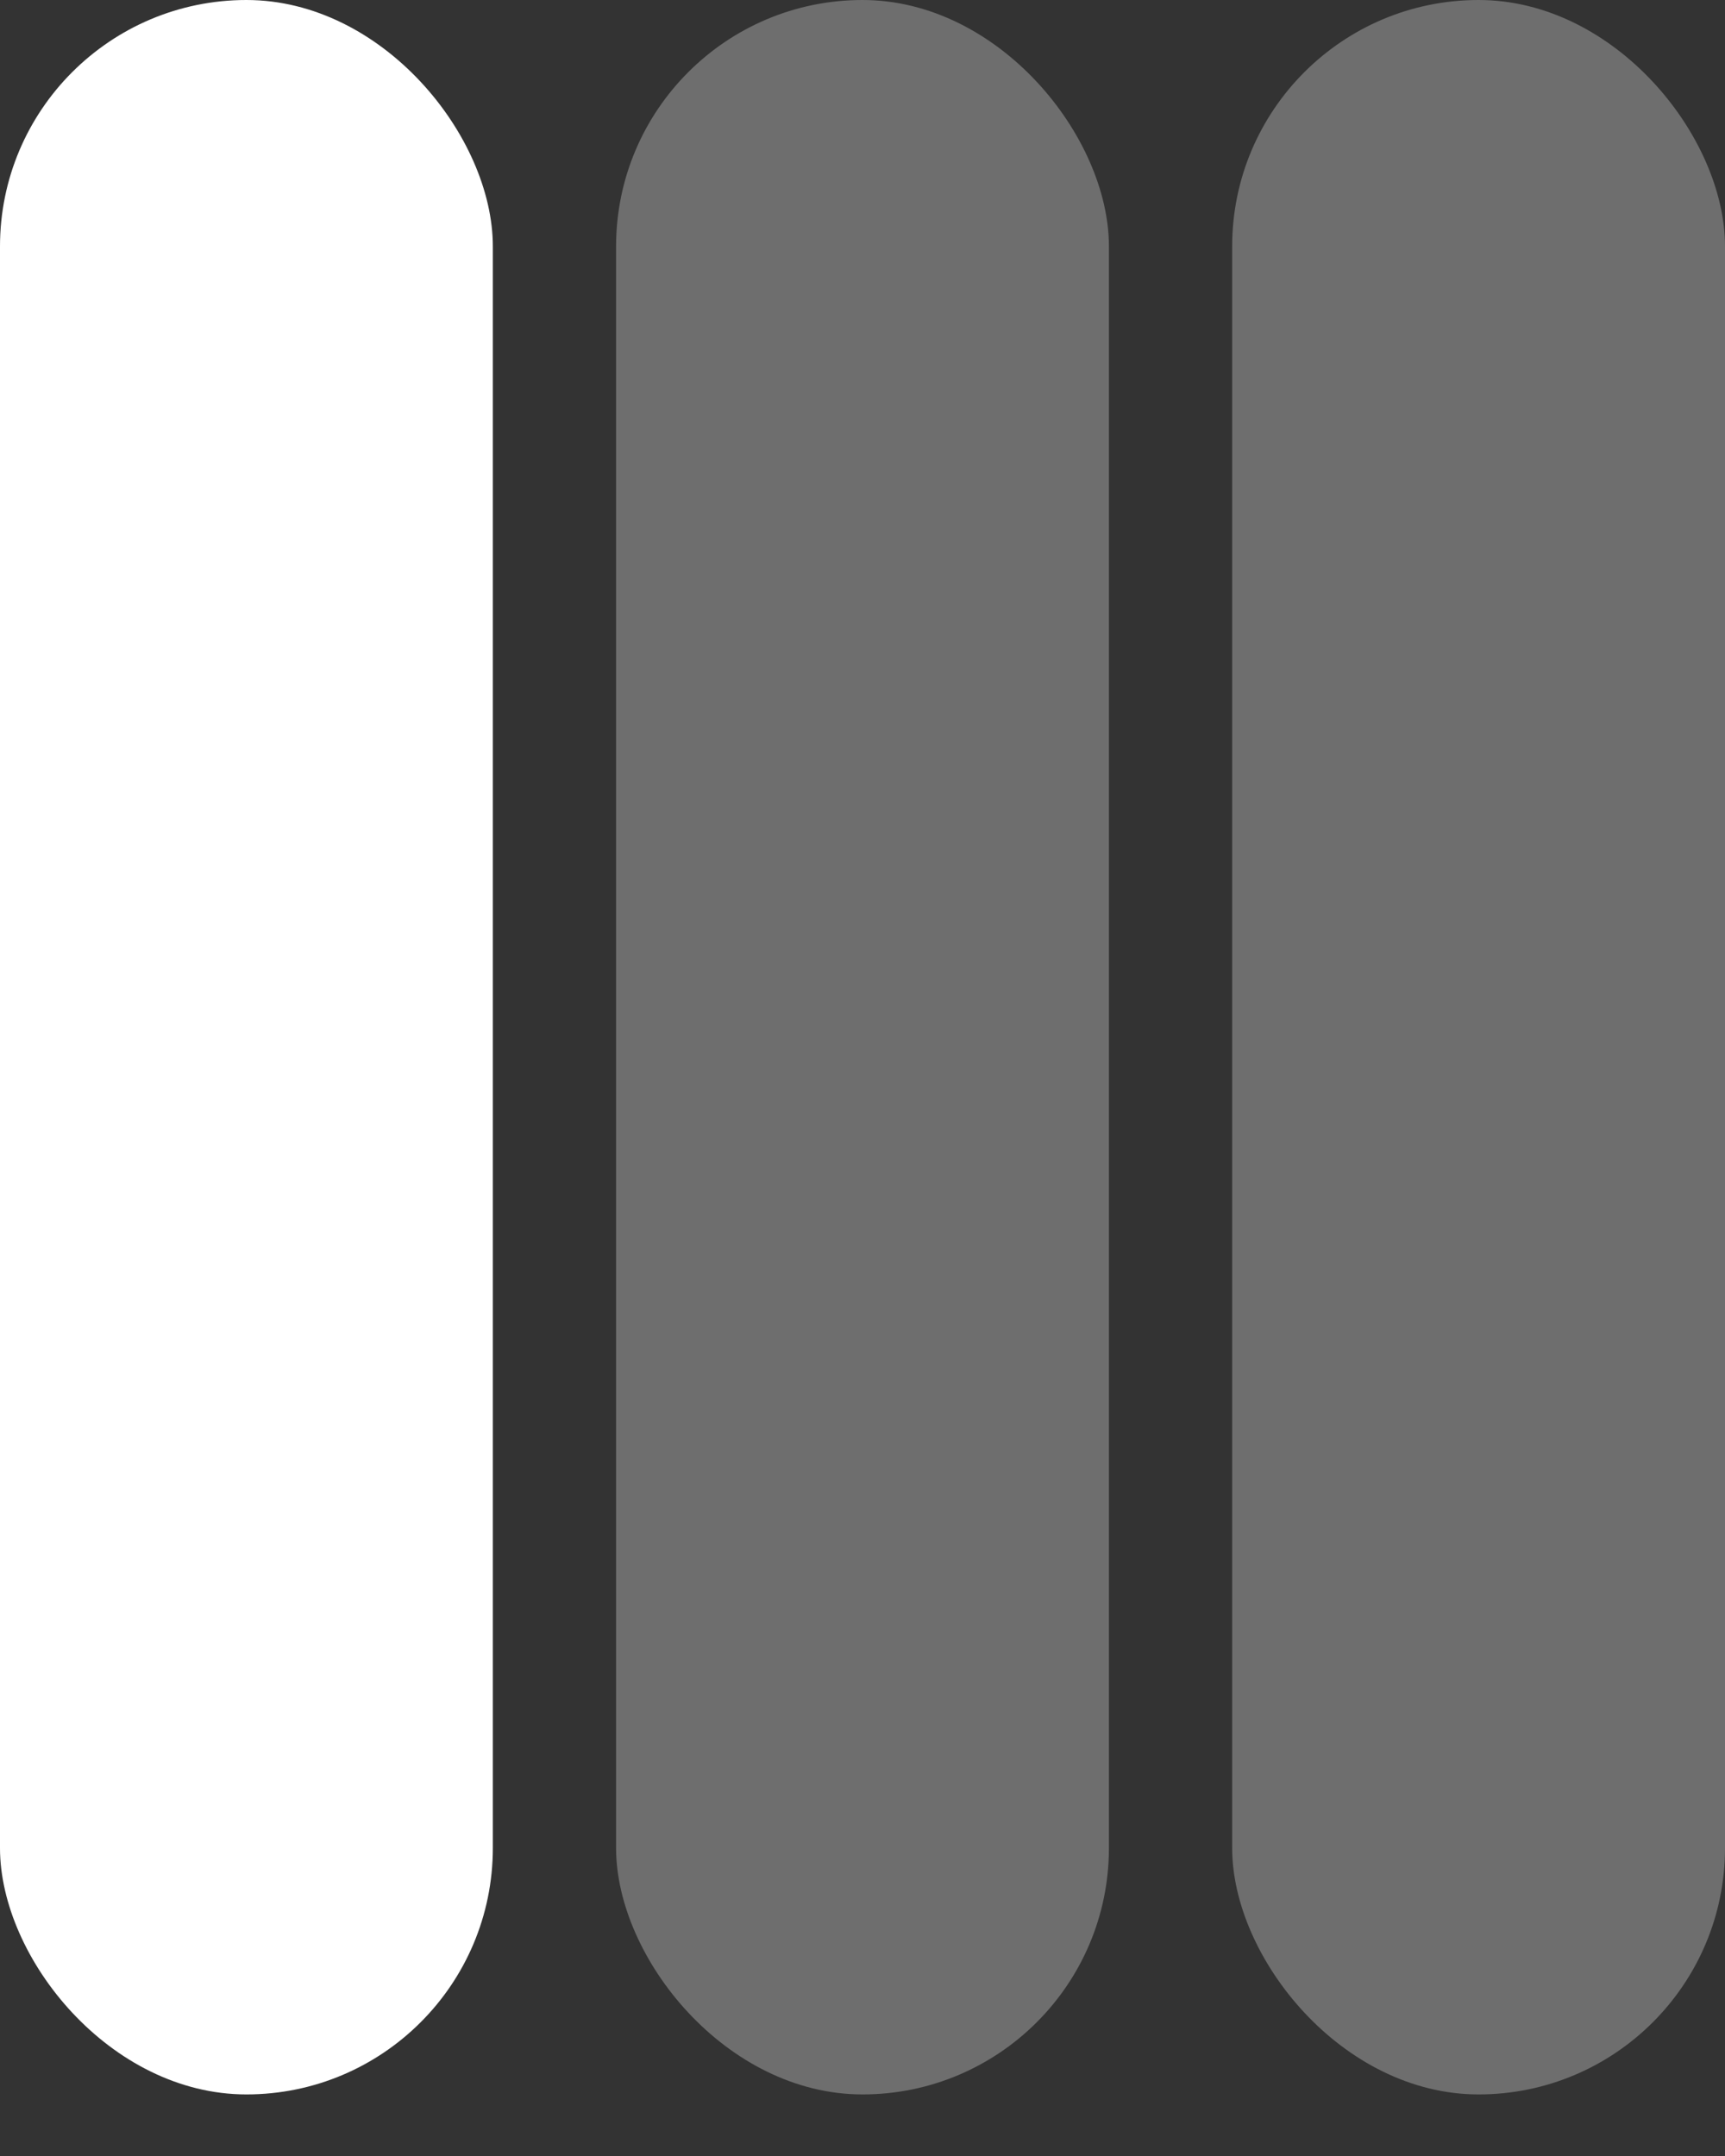 <?xml version="1.0" encoding="UTF-8"?> <svg xmlns="http://www.w3.org/2000/svg" width="20" height="25" viewBox="0 0 20 25" fill="none"><rect x="0" y="0" width="20" height="25" fill="#333333" stroke="none"/><rect width="5.714" height="24.286" rx="2.857" fill="white"></rect><rect x="7.143" width="5.714" height="24.286" rx="2.857" fill="white" fill-opacity="0.29"></rect><rect x="14.286" width="5.714" height="24.286" rx="2.857" fill="white" fill-opacity="0.29"></rect></svg> 
